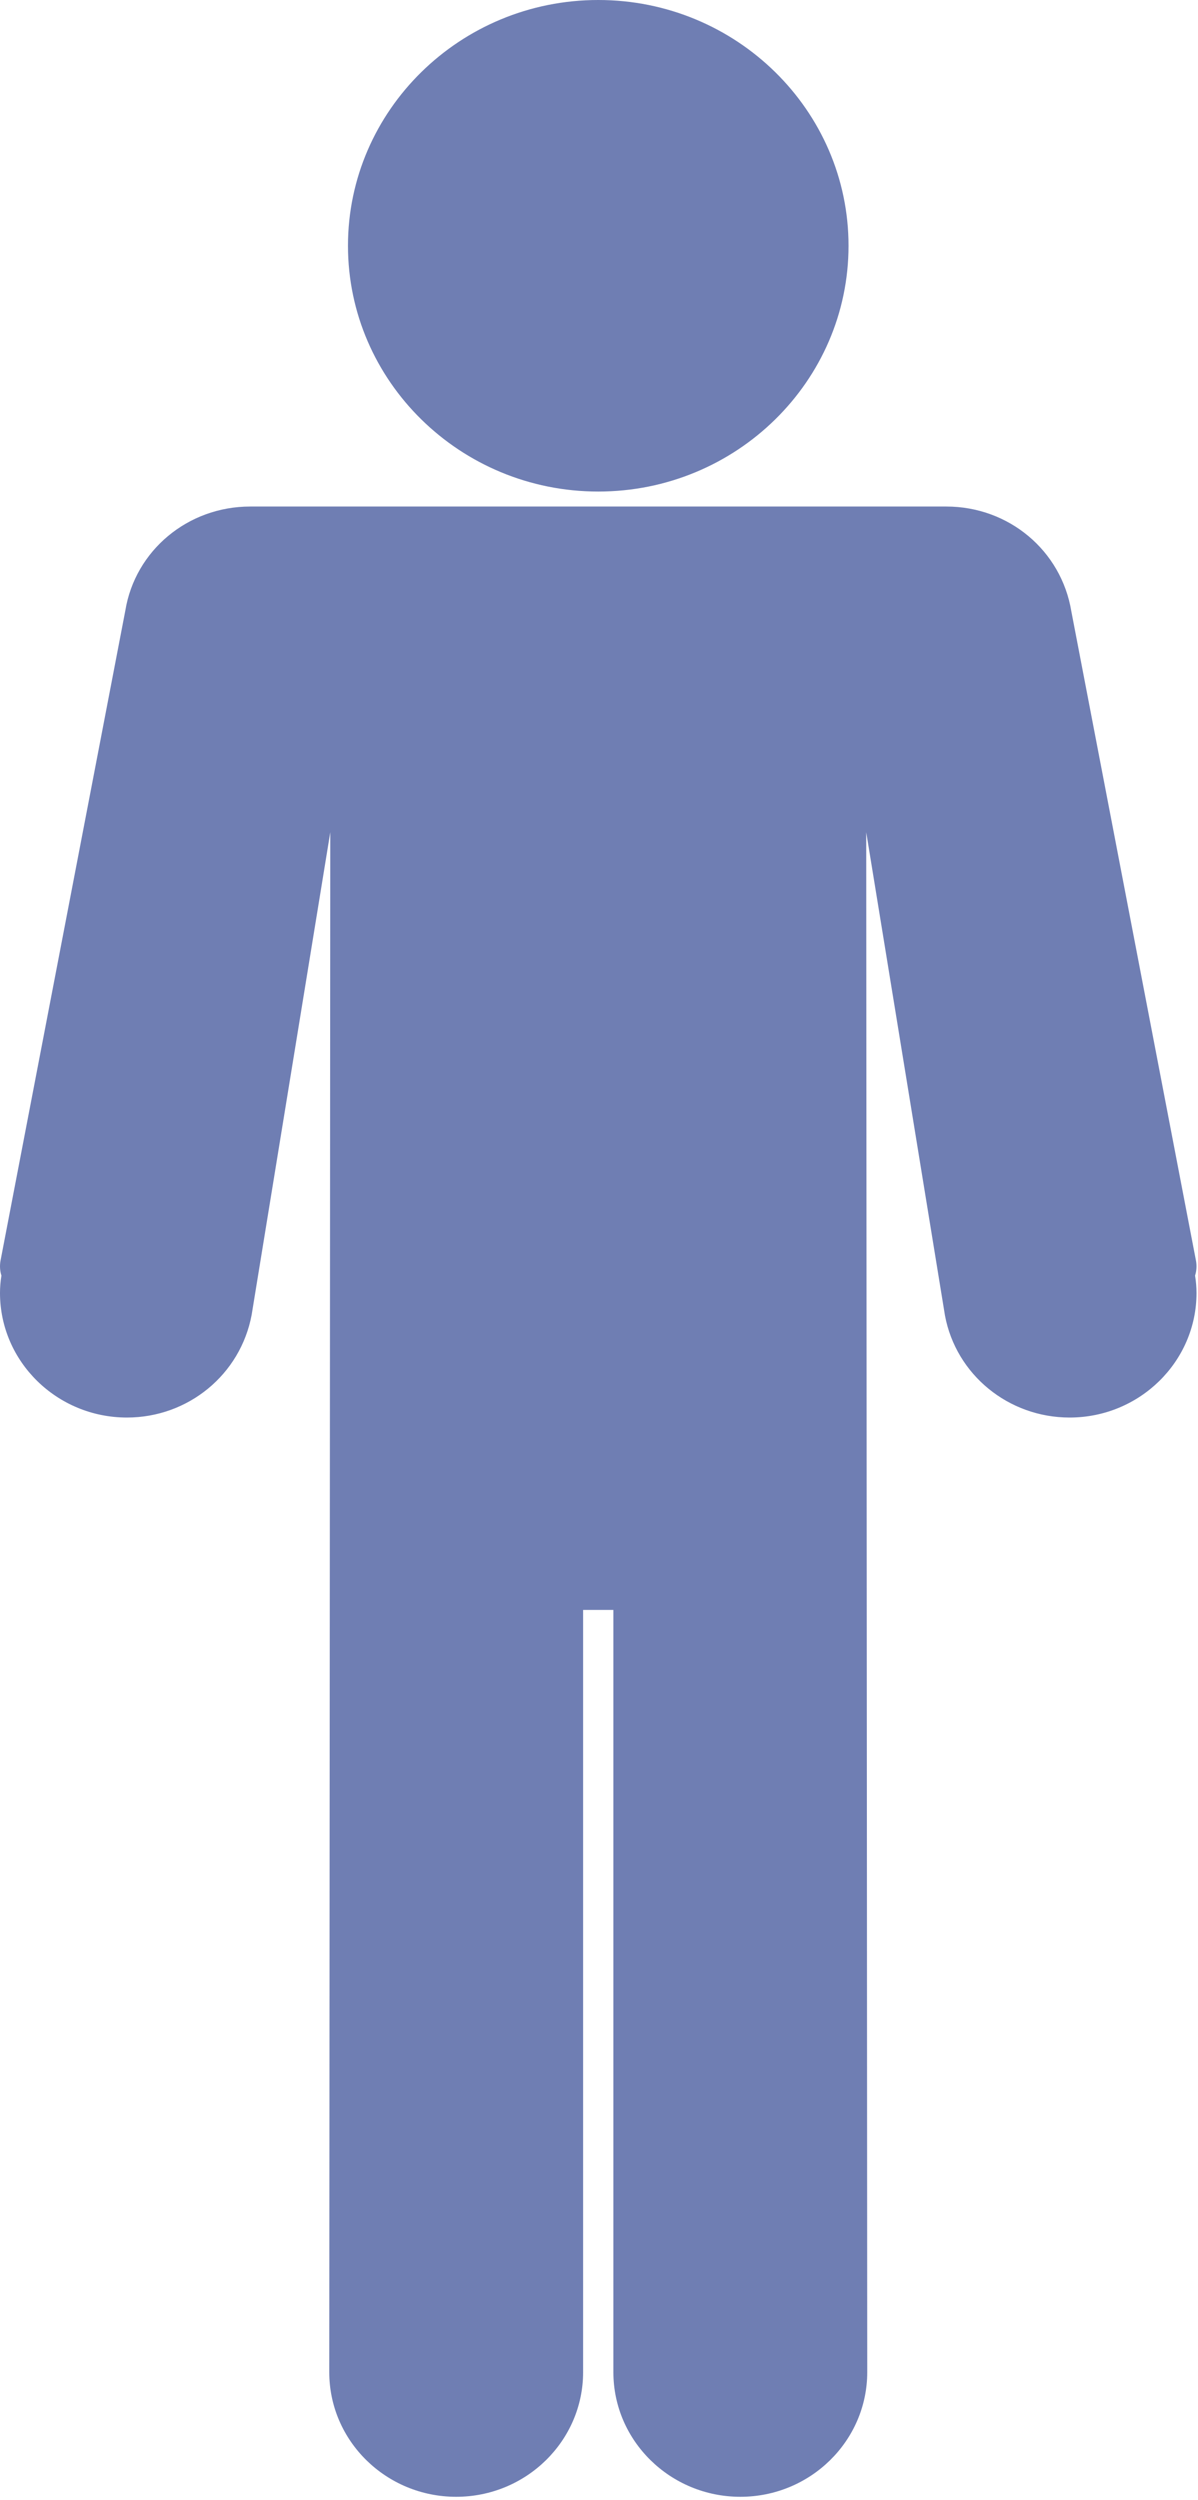 <svg width="140" height="292" viewBox="0 0 140 292" fill="none" xmlns="http://www.w3.org/2000/svg">
<path d="M69.913 57.41C86.044 57.41 99.161 44.53 99.161 28.7C99.161 12.88 86.044 0 69.913 0C53.786 0 40.665 12.88 40.665 28.7C40.665 44.53 53.786 57.41 69.913 57.41Z" fill="#6F7EB3"/>
<path d="M139.656 148.98C139.835 148.42 139.876 147.81 139.756 147.2L125.198 71.4C124.028 64.3 117.884 59.16 110.59 59.16H29.233C21.936 59.16 15.795 64.31 14.648 71.3L0.068 147.2C-0.049 147.81 -0.011 148.42 0.166 148.98C0.054 149.68 0 150.34 0 151.01C0 159.03 6.653 165.56 14.835 165.56C21.983 165.56 28.104 160.55 29.41 153.56L38.598 97.2L38.479 277.06C38.479 285.09 45.129 291.61 53.309 291.61C61.49 291.61 68.143 285.08 68.143 277.06V188.03H71.681V277.06C71.681 285.08 78.336 291.61 86.521 291.61C94.697 291.61 101.348 285.08 101.348 277.05L101.228 97.2L110.43 153.64C111.722 160.55 117.848 165.56 124.996 165.56C133.173 165.56 139.826 159.03 139.826 151.01C139.824 150.34 139.771 149.67 139.656 148.98Z" fill="#6F7EB3"/>
</svg>
